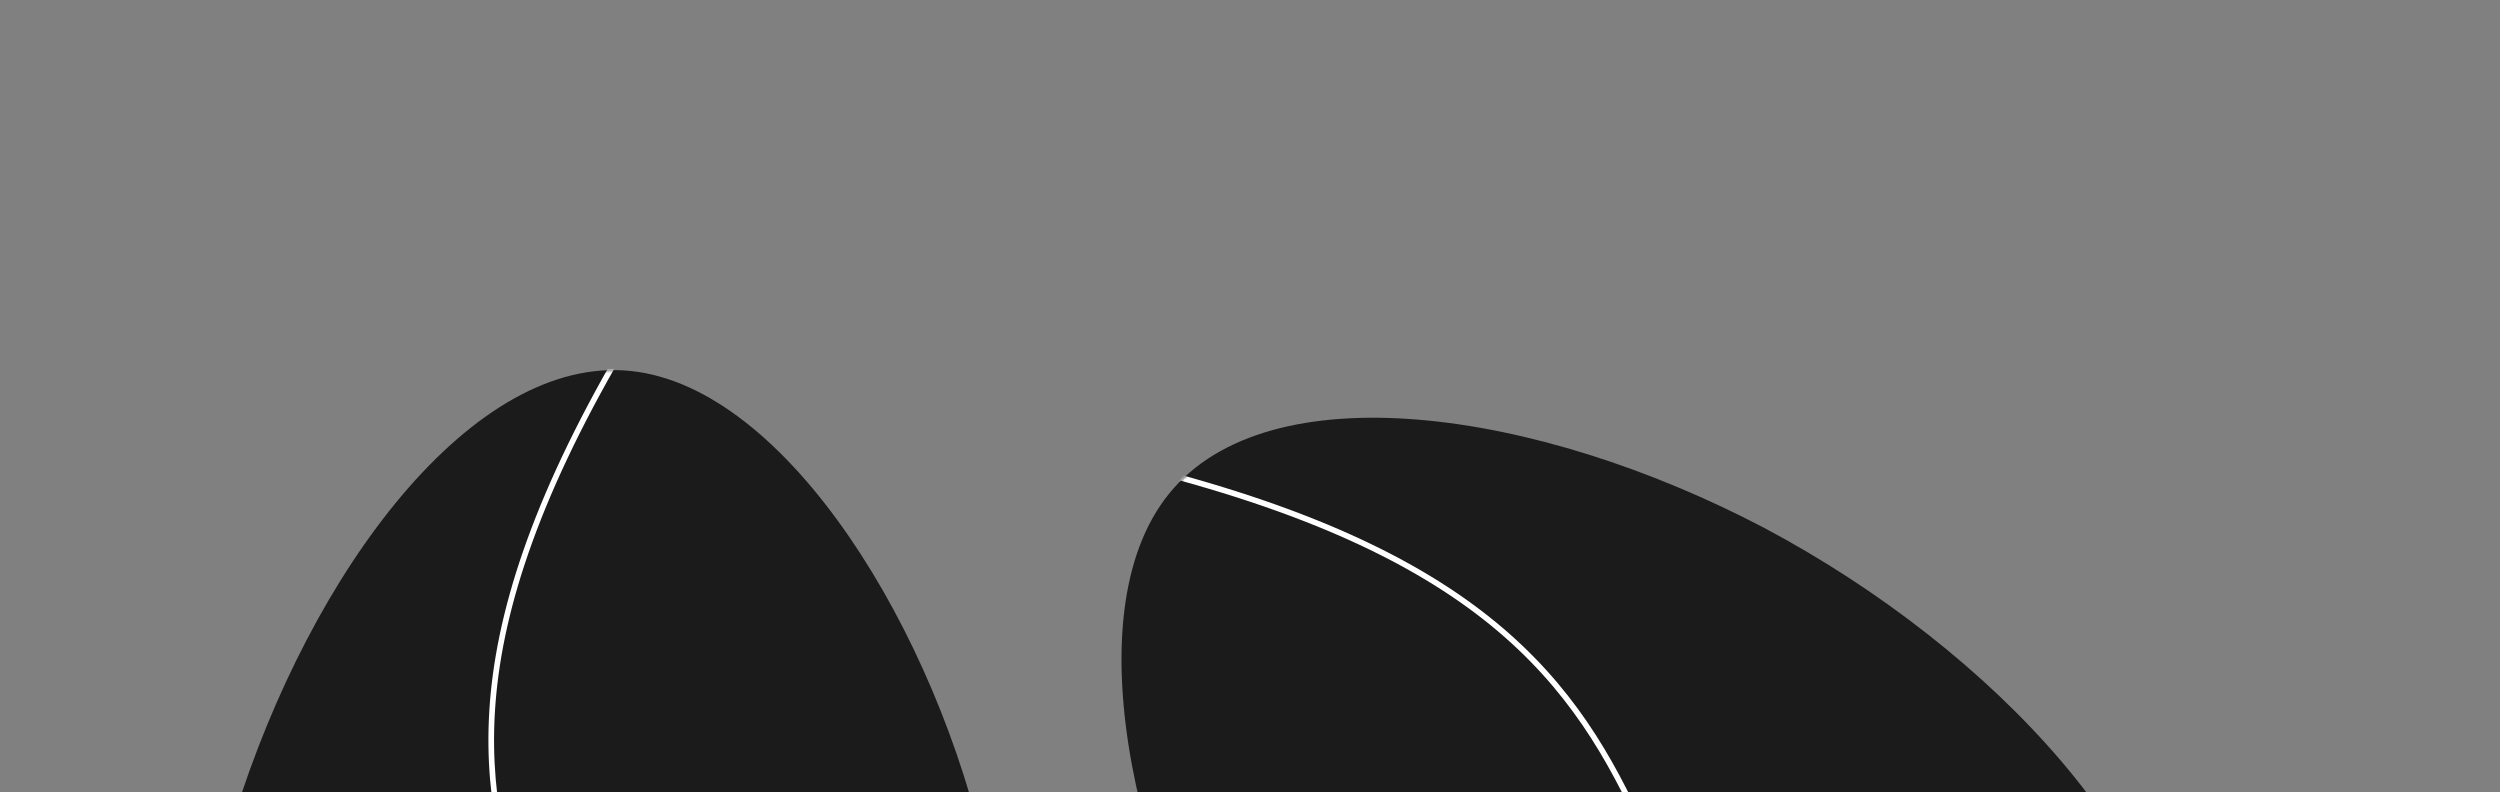 <?xml version="1.0" encoding="UTF-8"?> <svg xmlns="http://www.w3.org/2000/svg" width="1035" height="328" viewBox="0 0 1035 328" fill="none"><rect x="0" y="0" width="1035" height="328" fill="#808080" stroke="none"/> <path d="M734.386 572.234C815.701 564.587 900.681 503.113 903.173 429.278C905.665 355.443 825.669 269.247 730.583 218.654C635.382 168.643 525.205 153.652 484.058 204.299C442.91 254.945 470.906 370.646 523.333 452.075C576.099 533.308 653.41 579.685 734.386 572.234Z" fill="#1B1B1B"></path> <mask id="mask0_330_2" style="mask-type:alpha" maskUnits="userSpaceOnUse" x="464" y="172" width="440" height="402"> <path d="M734.386 572.234C815.701 564.587 900.681 503.113 903.173 429.278C905.665 355.443 825.669 269.247 730.583 218.654C635.382 168.643 525.205 153.652 484.058 204.299C442.91 254.945 470.906 370.646 523.333 452.075C576.099 533.308 653.41 579.685 734.386 572.234Z" fill="#1B1B1B"></path> </mask> <g mask="url(#mask0_330_2)"> <path fill-rule="evenodd" clip-rule="evenodd" d="M730.41 451.015C752.708 485.67 785.253 521.139 840.112 556.189L841.37 554.22C786.784 519.344 754.484 484.112 732.375 449.75C715.047 422.818 703.975 396.429 693.324 371.039C690.368 363.994 687.445 357.027 684.429 350.146C670.559 318.496 654.768 288.791 624.929 262.404C595.098 236.026 551.319 213.042 481.592 194.627L480.995 196.887C550.503 215.244 593.91 238.095 623.381 264.155C652.842 290.208 668.467 319.546 682.289 351.084C685.277 357.902 688.183 364.829 691.127 371.848C701.788 397.263 712.959 423.894 730.41 451.015Z" fill="white"></path> </g> <path d="M344.261 590.762C281.356 642.853 177.797 659.475 123.826 609.028C69.854 558.58 65.47 441.065 96.931 338.054C128.886 235.374 196.192 146.867 261.101 153.584C326.009 160.3 388.026 261.91 408.532 356.56C428.662 451.311 406.788 538.771 344.261 590.762Z" fill="#1B1B1B"></path> <mask id="mask1_330_2" style="mask-type:alpha" maskUnits="userSpaceOnUse" x="77" y="153" width="339" height="487"> <path d="M344.261 590.762C281.356 642.853 177.797 659.475 123.826 609.028C69.854 558.58 65.47 441.065 96.931 338.054C128.886 235.374 196.192 146.867 261.101 153.584C326.009 160.3 388.026 261.91 408.532 356.56C428.662 451.311 406.788 538.771 344.261 590.762Z" fill="#1B1B1B"></path> </mask> <g mask="url(#mask1_330_2)"> <path fill-rule="evenodd" clip-rule="evenodd" d="M261.358 502.236C270.096 542.508 272.163 590.601 258.156 654.176L255.874 653.673C269.811 590.414 267.738 542.662 259.074 502.731C252.283 471.434 241.452 444.946 231.03 419.461C228.139 412.389 225.279 405.395 222.546 398.397C209.974 366.209 200.135 334.039 202.576 294.282C205.017 254.536 219.722 207.327 256.005 145.002L258.025 146.178C221.856 208.307 207.32 255.159 204.909 294.425C202.498 333.68 212.195 365.473 224.723 397.547C227.431 404.481 230.274 411.434 233.156 418.479C243.588 443.989 254.52 470.719 261.358 502.236Z" fill="white"></path> </g> </svg> 
